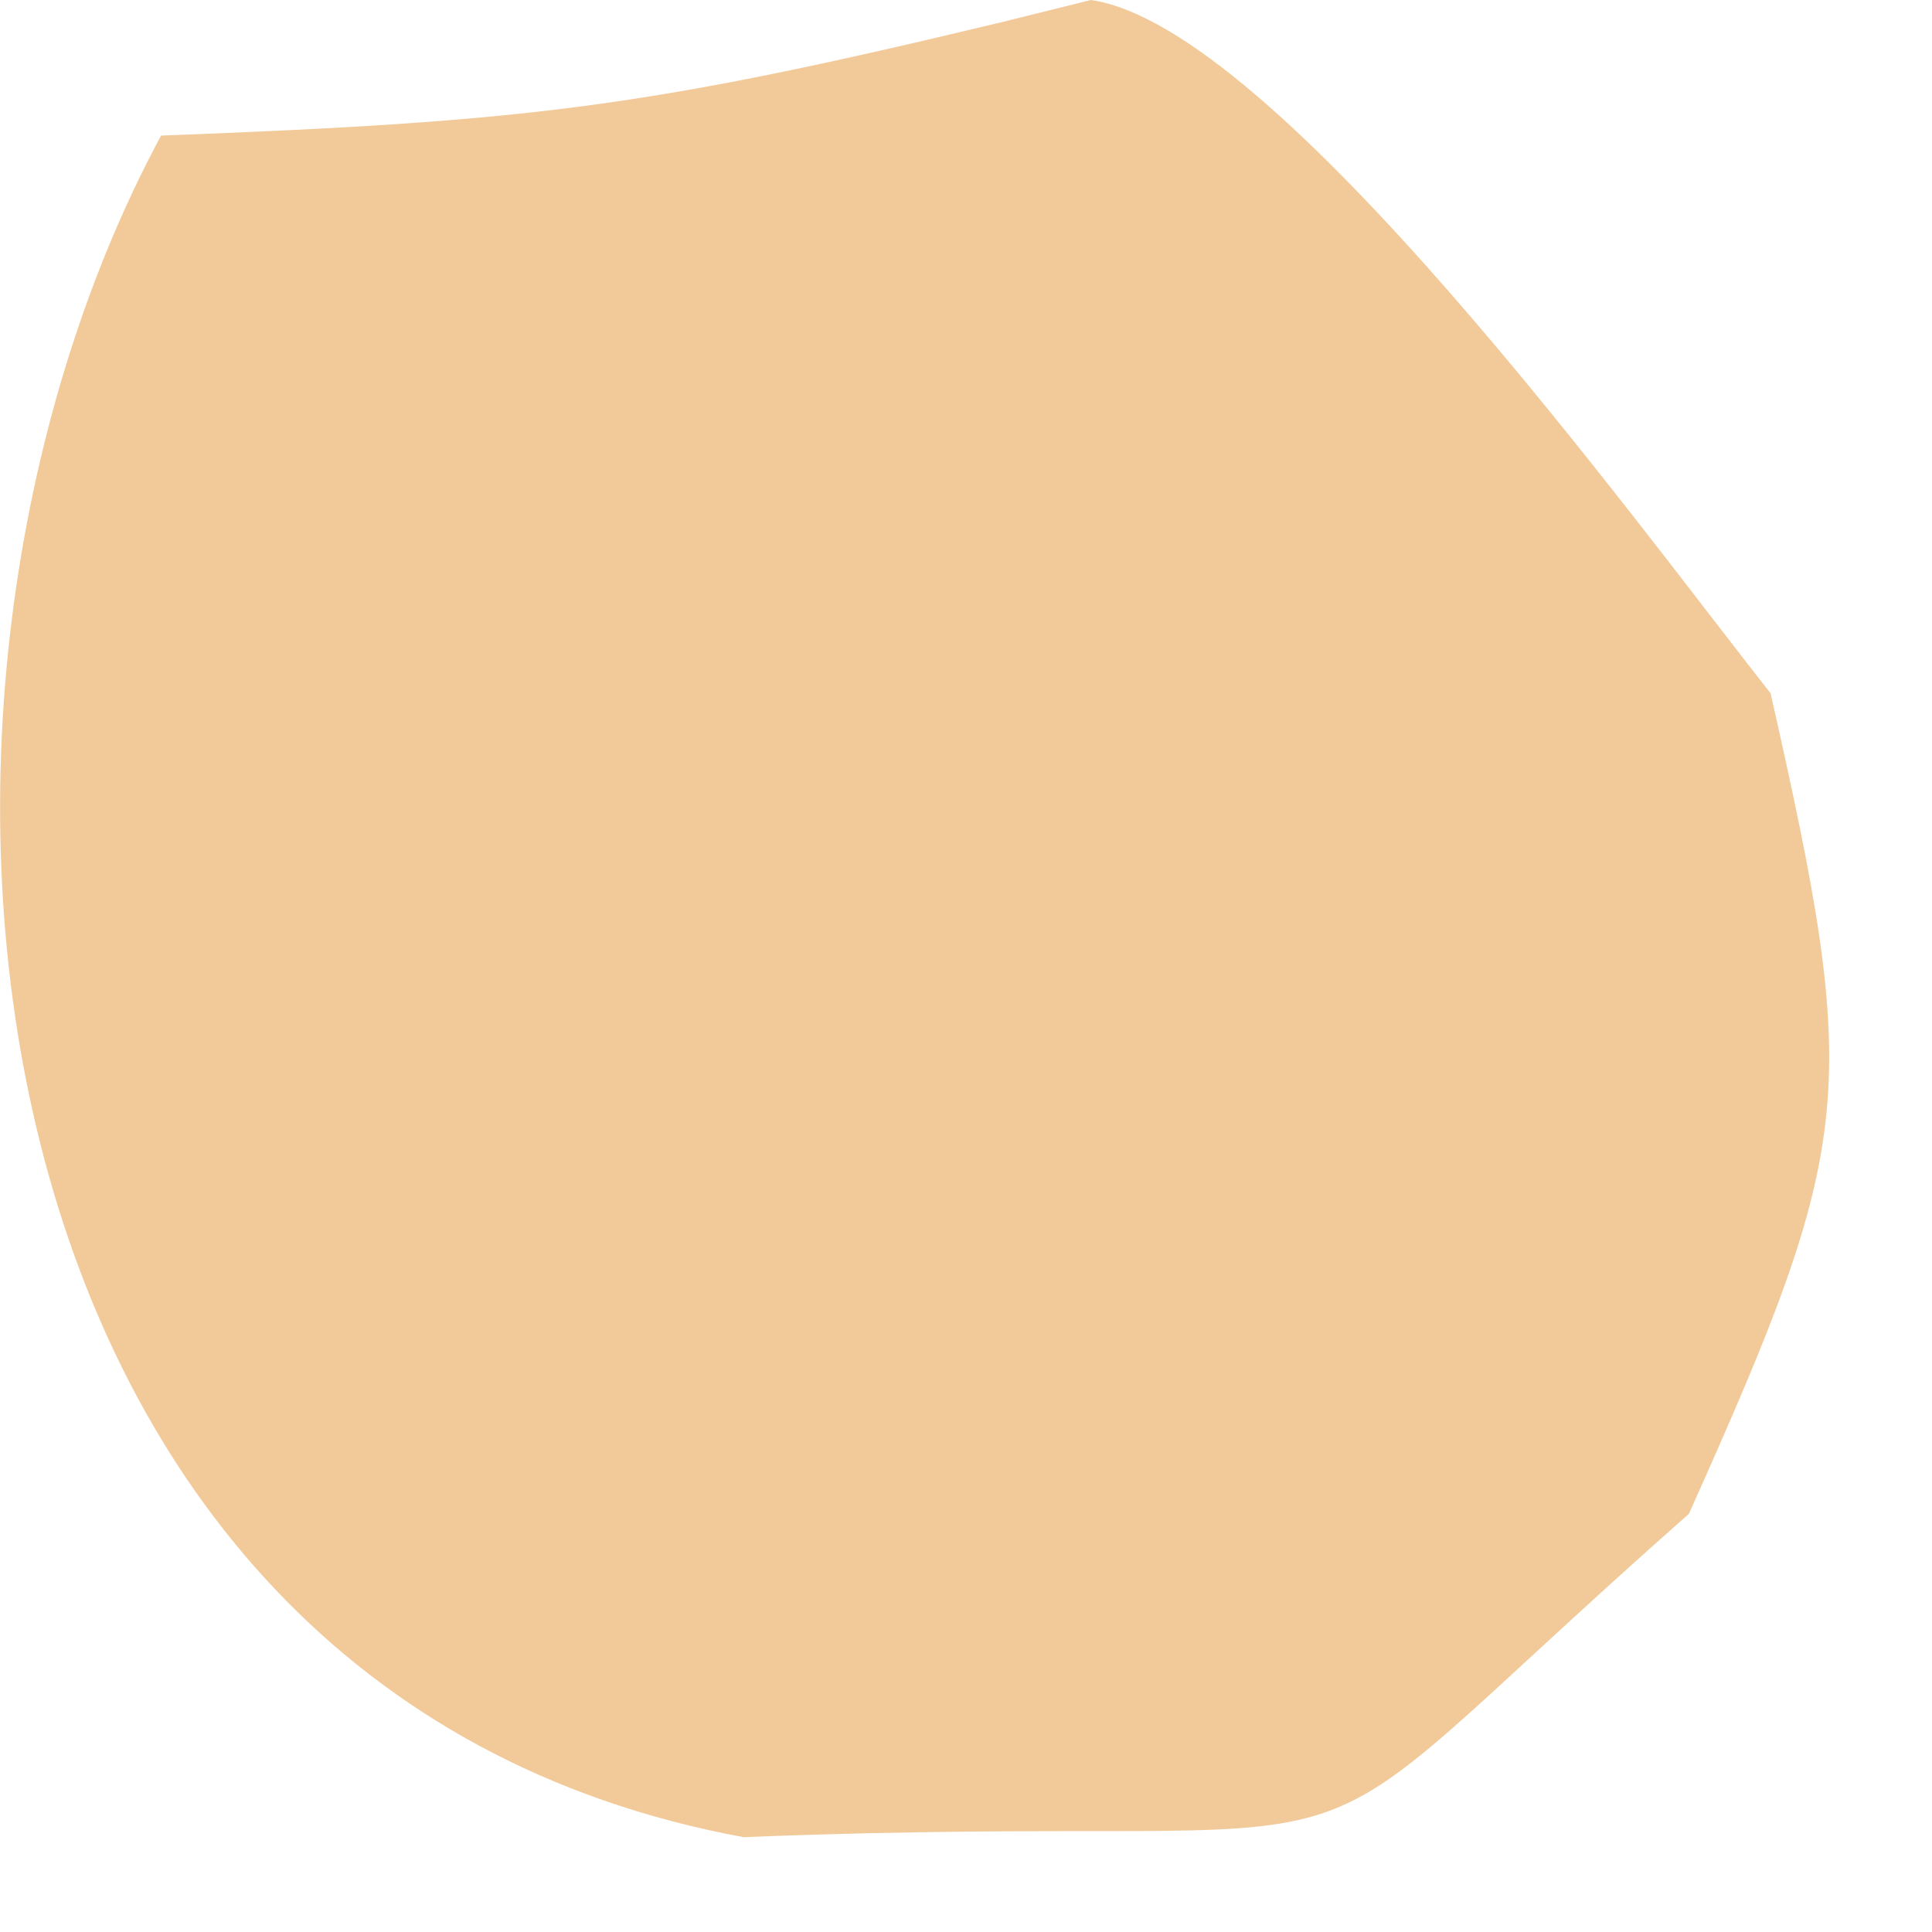 <svg width="11" height="11" viewBox="0 0 11 11" fill="none" xmlns="http://www.w3.org/2000/svg">
<path d="M6.211 0C7.271 0.152 9.323 2.989 10.081 3.947C10.595 6.223 10.57 6.49 9.616 8.619C7.027 10.905 8.336 10.298 4.233 10.46C-0.277 9.627 -0.824 4.006 0.917 0.772C3.009 0.692 3.663 0.617 5.712 0.124L6.211 0Z" fill="#F2CA9A"/>
</svg>
